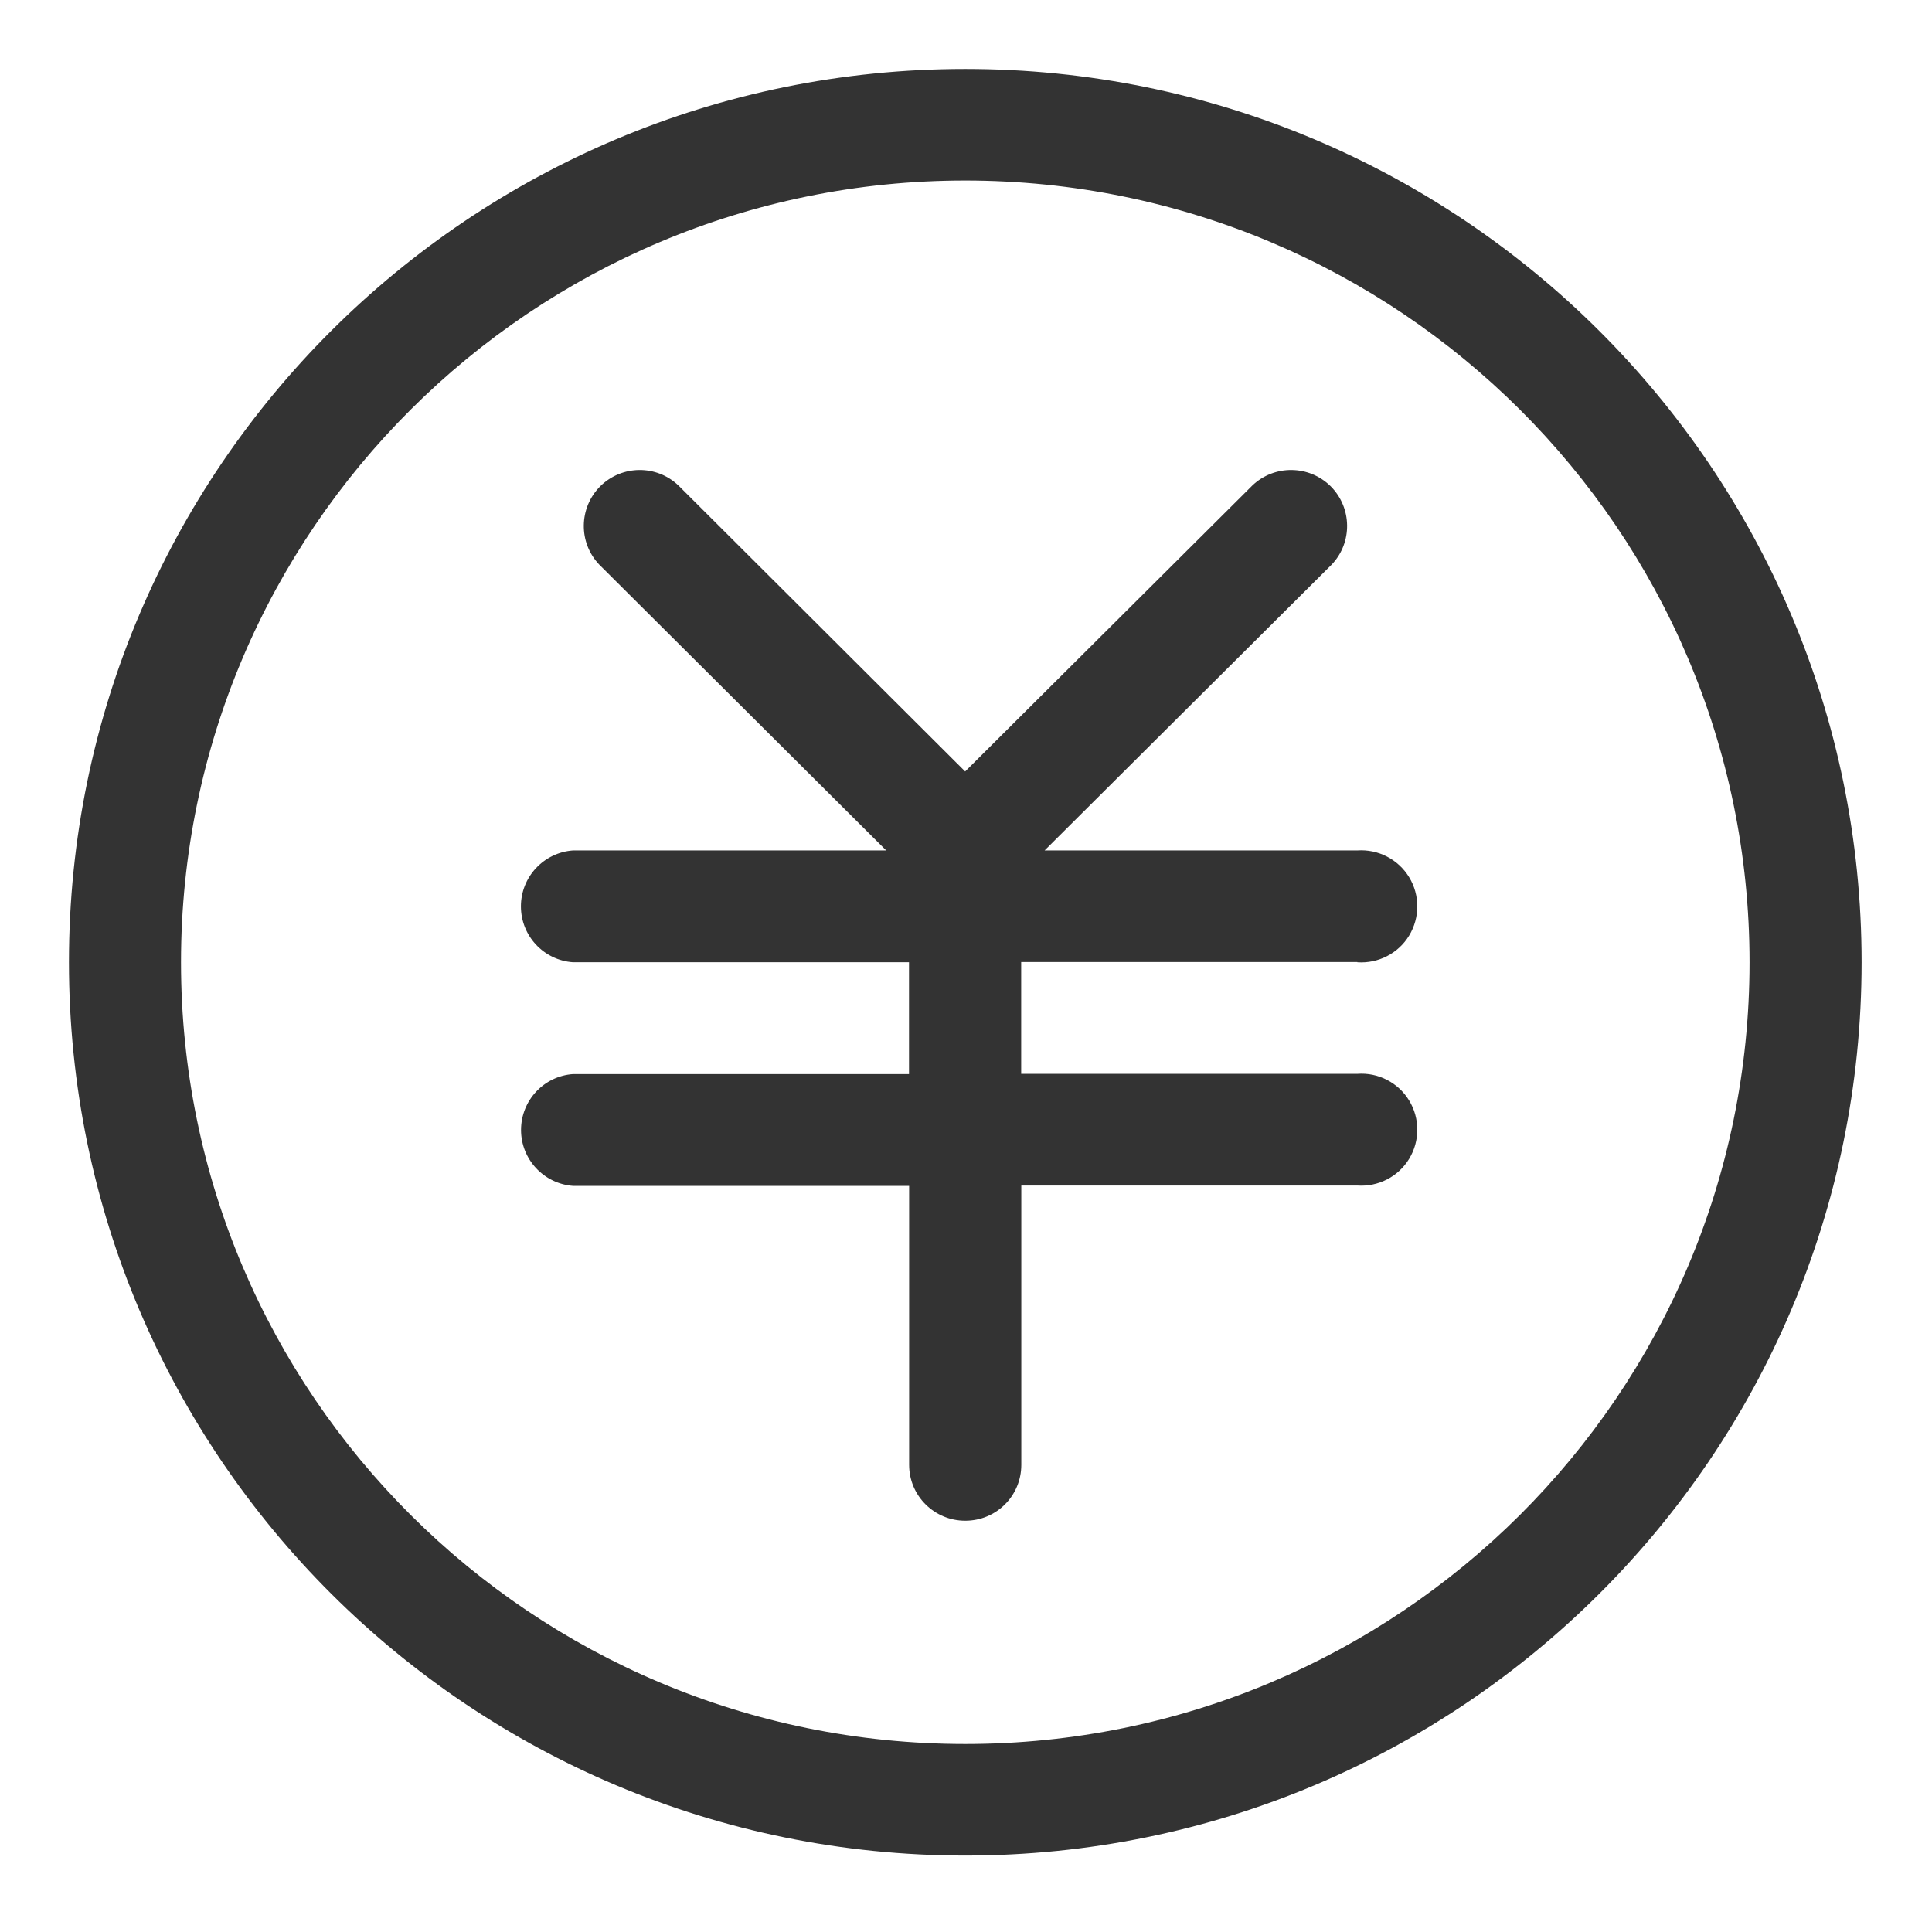<?xml version="1.0" encoding="UTF-8"?>
<svg width="16px" height="16px" viewBox="0 0 16 16" version="1.1" xmlns="http://www.w3.org/2000/svg" xmlns:xlink="http://www.w3.org/1999/xlink">
    <!-- Generator: Sketch 63.1 (92452) - https://sketch.com -->
    <title>F401DCDA-E4FF-4176-B9D7-3DFAC5D99F5E</title>
    <desc>Created with Sketch.</desc>
    <g id="电商平台" stroke="none" stroke-width="1" fill="none" fill-rule="evenodd">
        <g id="兑换列表" transform="translate(-384, -747)" fill-rule="nonzero">
            <g id="资产" transform="translate(384, 747)">
                <rect id="矩形" fill="#000000" opacity="0" x="0" y="0" width="16" height="16"></rect>
                <path d="M7.994,0.571 C3.894,0.571 0.571,3.883 0.571,7.969 C0.571,12.056 3.894,15.367 7.994,15.367 C12.094,15.367 15.417,12.056 15.417,7.969 C15.417,3.883 12.091,0.571 7.994,0.571 Z M7.994,14.443 C4.409,14.443 1.499,11.546 1.499,7.969 C1.499,4.394 4.409,1.495 7.994,1.495 C11.582,1.497 14.489,4.394 14.489,7.969 C14.489,11.544 11.582,14.443 7.994,14.443 Z" id="形状" fill="#333333"></path>
                <path d="M11.241,7.969 C11.414,7.981 11.58,7.896 11.67,7.748 C11.76,7.599 11.76,7.413 11.67,7.265 C11.58,7.117 11.414,7.031 11.241,7.043 L8.651,7.043 L11.029,4.675 C11.202,4.493 11.198,4.205 11.02,4.027 C10.841,3.85 10.553,3.847 10.371,4.021 L7.993,6.389 L5.619,4.021 C5.437,3.847 5.15,3.85 4.971,4.027 C4.793,4.205 4.789,4.493 4.962,4.675 L7.339,7.043 L4.745,7.043 C4.502,7.061 4.314,7.263 4.314,7.506 C4.314,7.75 4.502,7.952 4.745,7.969 L7.528,7.969 L7.528,8.895 L4.746,8.895 C4.503,8.912 4.315,9.114 4.315,9.358 C4.315,9.601 4.503,9.803 4.746,9.821 L7.529,9.821 L7.529,12.131 C7.529,12.387 7.737,12.594 7.994,12.594 C8.25,12.594 8.458,12.389 8.458,12.131 L8.458,9.818 L11.241,9.818 C11.414,9.83 11.58,9.745 11.67,9.597 C11.76,9.449 11.76,9.262 11.67,9.114 C11.58,8.966 11.414,8.88 11.241,8.893 L8.457,8.893 L8.457,7.967 L11.241,7.967 L11.241,7.969 Z" id="路径" fill="#333333"></path>
            </g>
        </g>
    </g>
</svg>